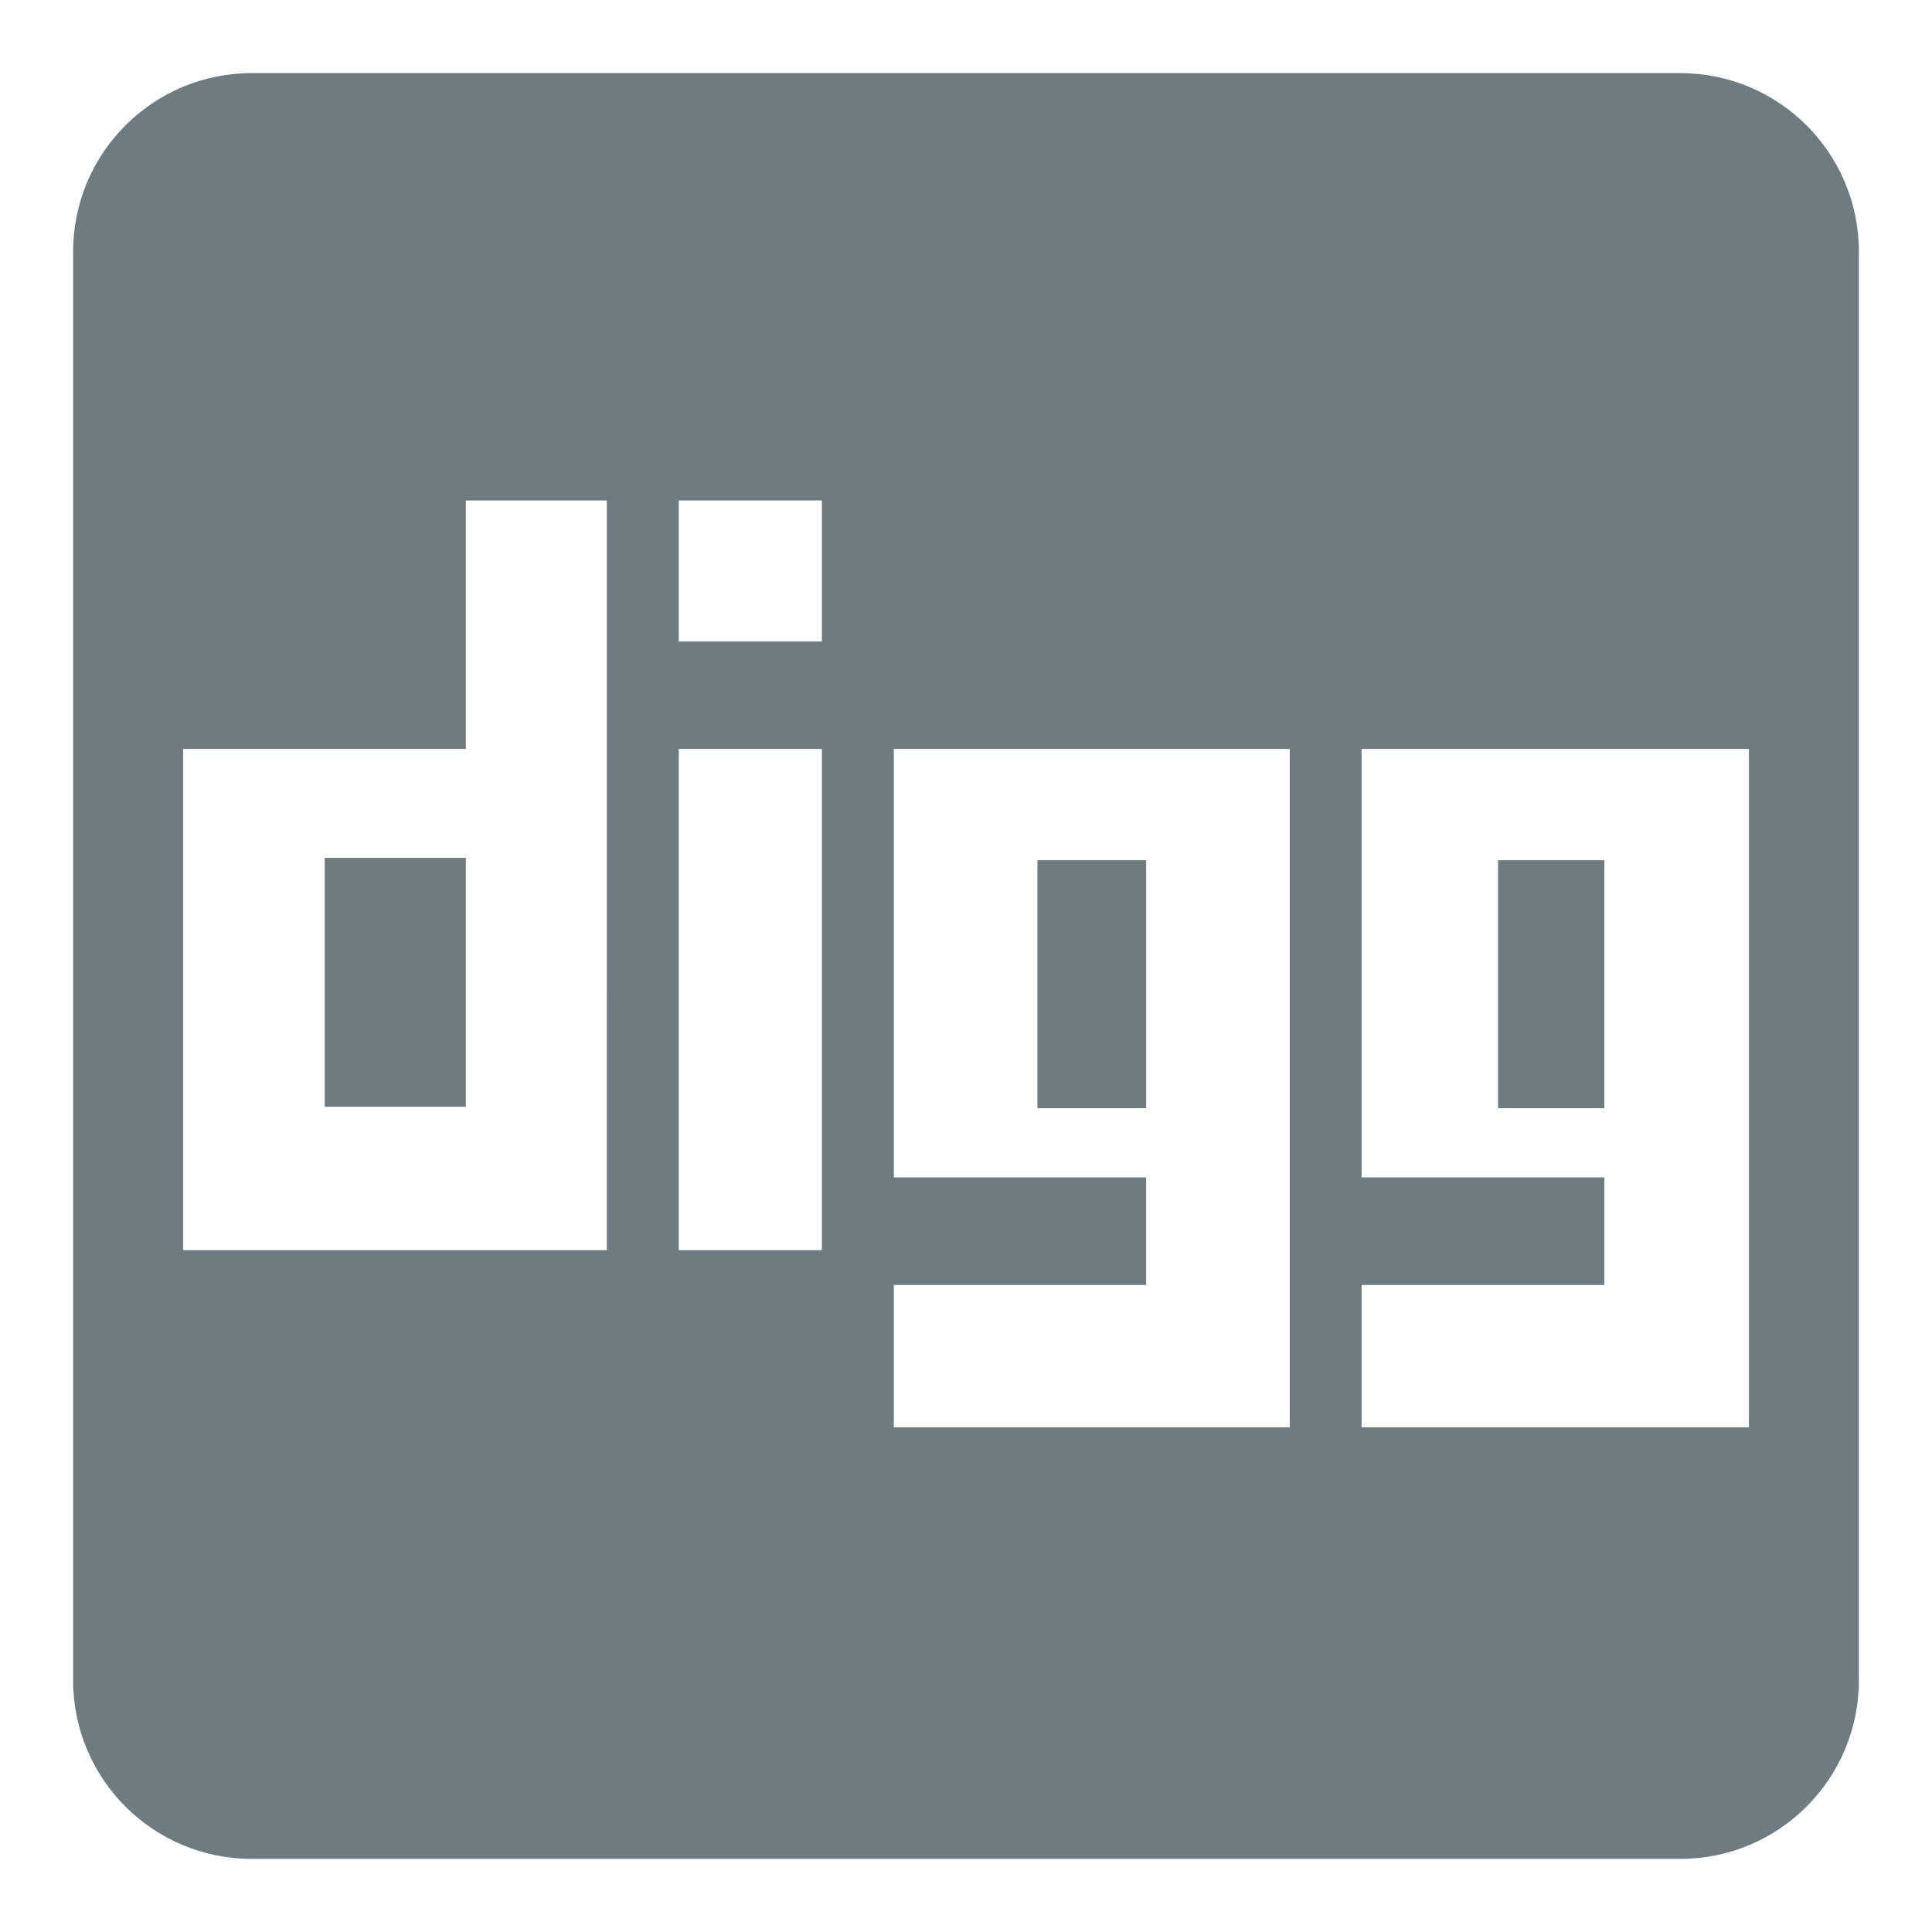 <?xml version="1.0" encoding="utf-8"?>
<!-- Generator: Adobe Illustrator 16.0.0, SVG Export Plug-In . SVG Version: 6.00 Build 0)  -->
<!DOCTYPE svg PUBLIC "-//W3C//DTD SVG 1.1//EN" "http://www.w3.org/Graphics/SVG/1.1/DTD/svg11.dtd">
<svg version="1.1" id="Ebene_1" xmlns="http://www.w3.org/2000/svg" xmlns:xlink="http://www.w3.org/1999/xlink" x="0px" y="0px"
	 width="300px" height="300px" viewBox="0 0 300 300" enable-background="new 0 0 300 300" xml:space="preserve">
<path id="digg_3_" fill="#6E7C81" d="M260.918,288.646H39.082c-15.316,0-27.729-12.418-27.729-27.729V39.082
	c0-15.316,12.413-27.729,27.729-27.729h221.836c15.316,0,27.729,12.413,27.729,27.729v221.836
	C288.646,276.229,276.234,288.646,260.918,288.646z M94.227,77.714H72.335v38.578H28.434v77.837h65.792L94.227,77.714L94.227,77.714
	z M127.622,77.714H105.4v21.902h22.222V77.714z M127.622,116.292H105.4v77.837h22.222V116.292z M200.281,116.292h-61.487v66.528l0,0
	h39.179v16.709h-39.179v22.103h61.487V116.292z M271.57,116.292h-60.143v66.528l0,0h37.688v16.709h-37.688v22.103h60.143V116.292z
	 M232.613,133.579h16.504v38.502h-16.504V133.579z M161.092,133.579h16.883v38.502h-16.883V133.579z M72.335,171.857H50.423v-38.646
	h21.913L72.335,171.857L72.335,171.857z"/>
</svg>
